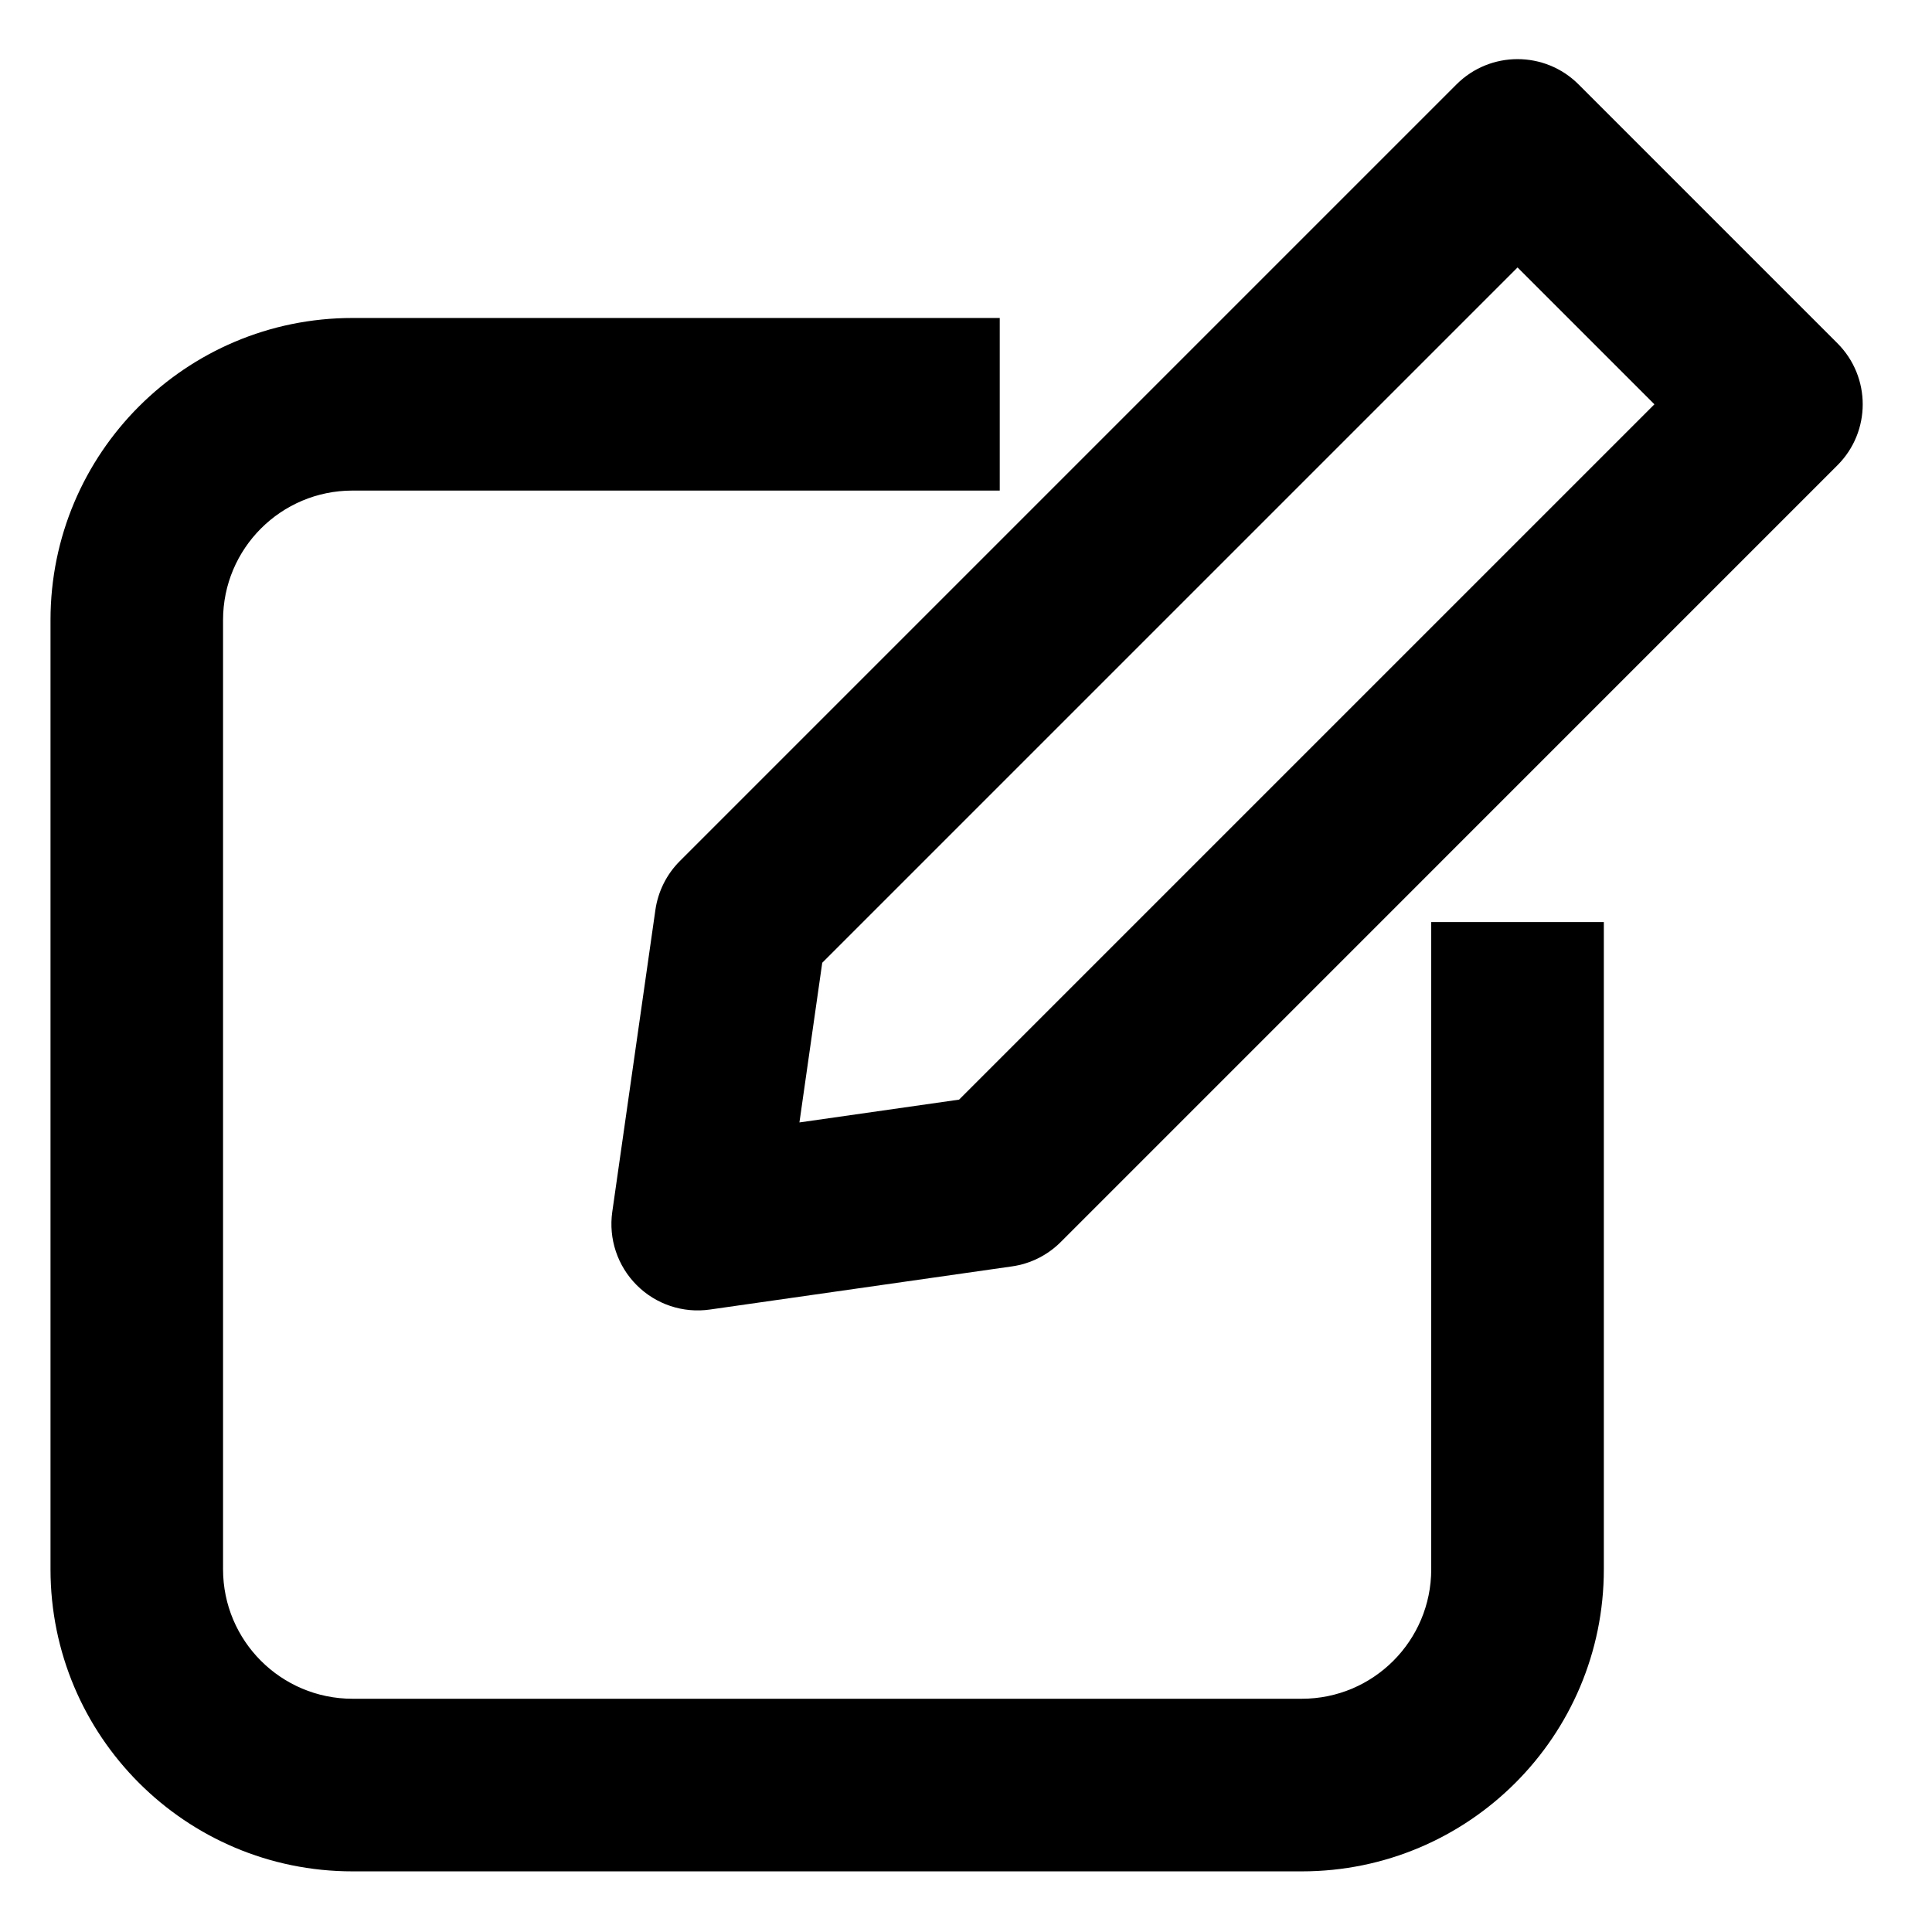 <?xml version="1.0" encoding="UTF-8"?> <svg xmlns="http://www.w3.org/2000/svg" xmlns:xlink="http://www.w3.org/1999/xlink" width="150" zoomAndPan="magnify" viewBox="0 0 112.5 112.5" height="150" preserveAspectRatio="xMidYMid meet" version="1.0"><defs><clipPath id="3a5188d0a5"><path d="M 35 3 L 108.969 3 L 108.969 77 L 35 77 Z M 35 3 " clip-rule="nonzero"></path></clipPath><clipPath id="5638194f44"><path d="M 2.941 18 L 94 18 L 94 108.969 L 2.941 108.969 Z M 2.941 18 " clip-rule="nonzero"></path></clipPath></defs><g clip-path="url(#3a5188d0a5)"><path fill="#000000" d="M 84.812 4.914 C 86.773 2.953 89.957 2.953 91.918 4.914 L 106.992 19.988 C 108.957 21.953 108.957 25.133 106.992 27.094 L 61.77 72.32 C 61 73.09 60.004 73.59 58.926 73.742 L 41.34 76.254 C 39.773 76.48 38.191 75.953 37.074 74.832 C 35.957 73.715 35.43 72.137 35.652 70.57 L 38.164 52.98 C 38.32 51.906 38.816 50.91 39.586 50.141 Z M 47.879 56.062 L 46.551 65.359 L 55.848 64.031 L 96.336 23.543 L 88.367 15.574 Z M 47.879 56.062 " fill-opacity="1" fill-rule="evenodd"></path></g><g clip-path="url(#5638194f44)"><path fill="#000000" d="M 20.527 28.566 C 16.363 28.566 12.988 31.941 12.988 36.105 L 12.988 91.379 C 12.988 95.543 16.363 98.918 20.527 98.918 L 75.805 98.918 C 79.965 98.918 83.34 95.543 83.34 91.379 L 83.34 53.691 L 93.391 53.691 L 93.391 91.379 C 93.391 101.094 85.516 108.969 75.805 108.969 L 20.527 108.969 C 10.812 108.969 2.941 101.094 2.941 91.379 L 2.941 36.105 C 2.941 26.391 10.812 18.516 20.527 18.516 L 58.215 18.516 L 58.215 28.566 Z M 20.527 28.566 " fill-opacity="1" fill-rule="evenodd"></path></g></svg> 